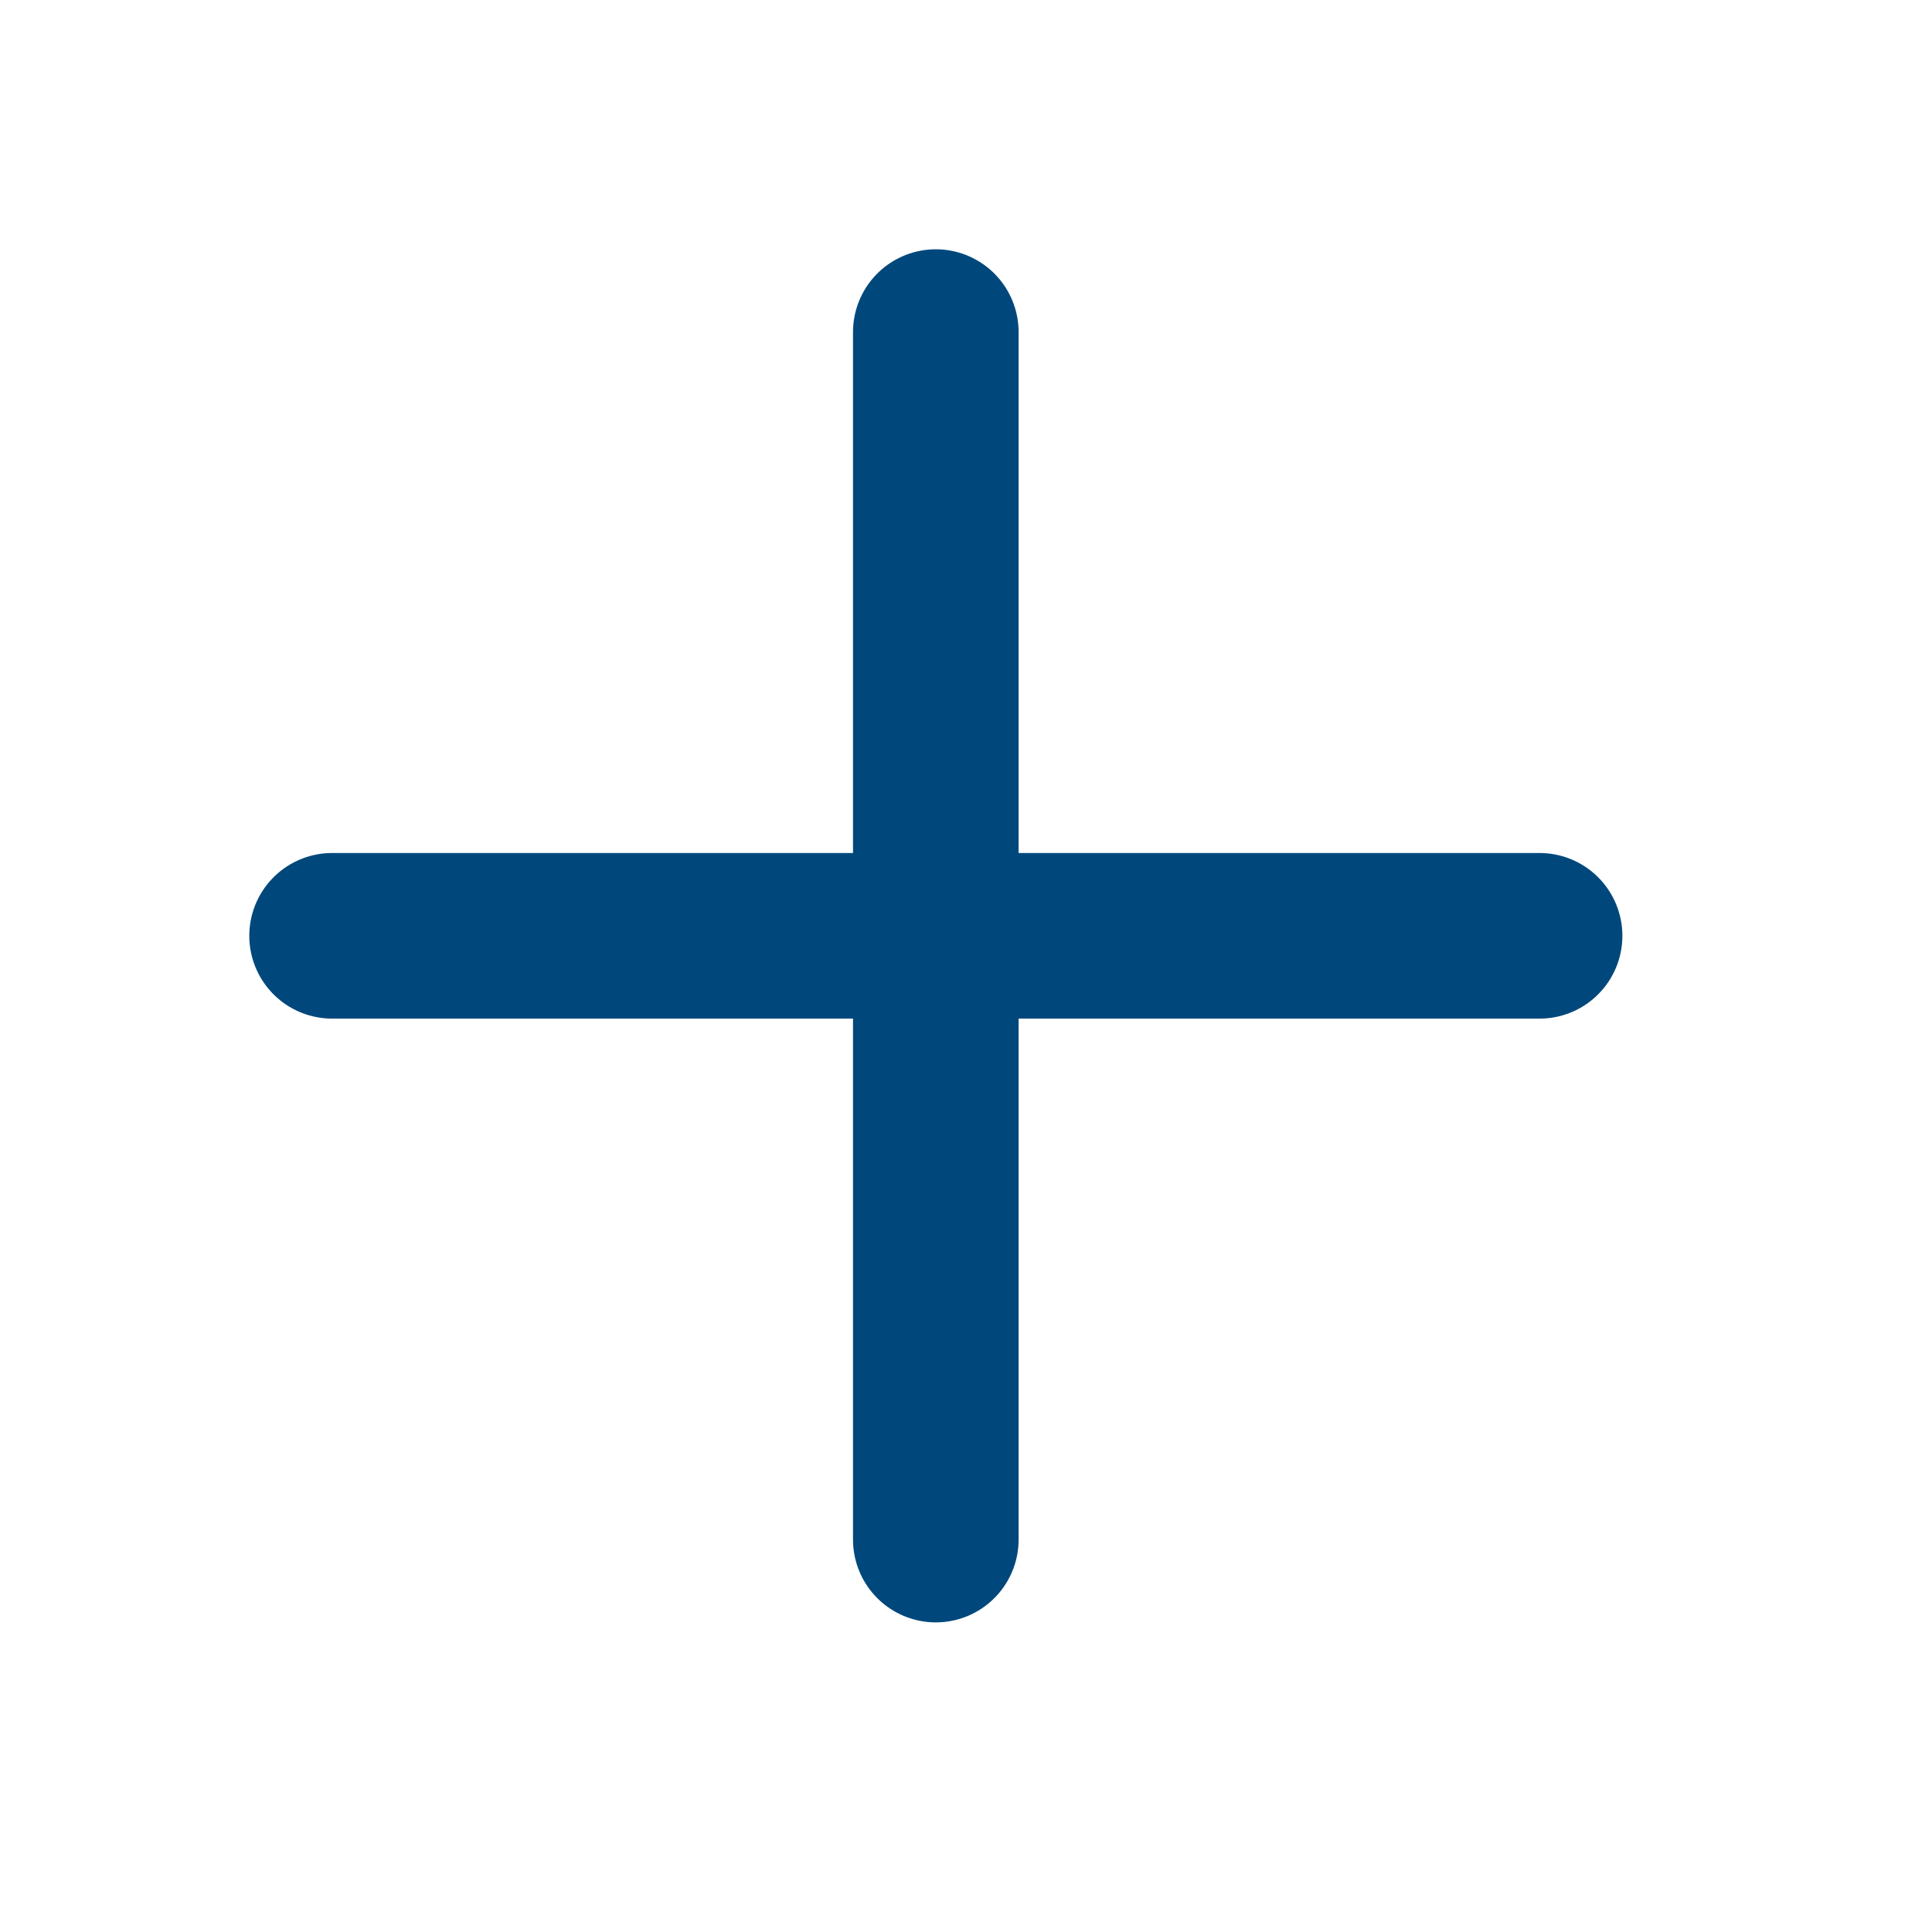 <svg width="35" height="35" viewBox="0 0 35 35" fill="none" xmlns="http://www.w3.org/2000/svg">
<path d="M27.891 16.953H6.016M16.953 6.016V27.891" stroke="#00487C" stroke-width="3" stroke-linecap="round" stroke-linejoin="round"/>
</svg>
